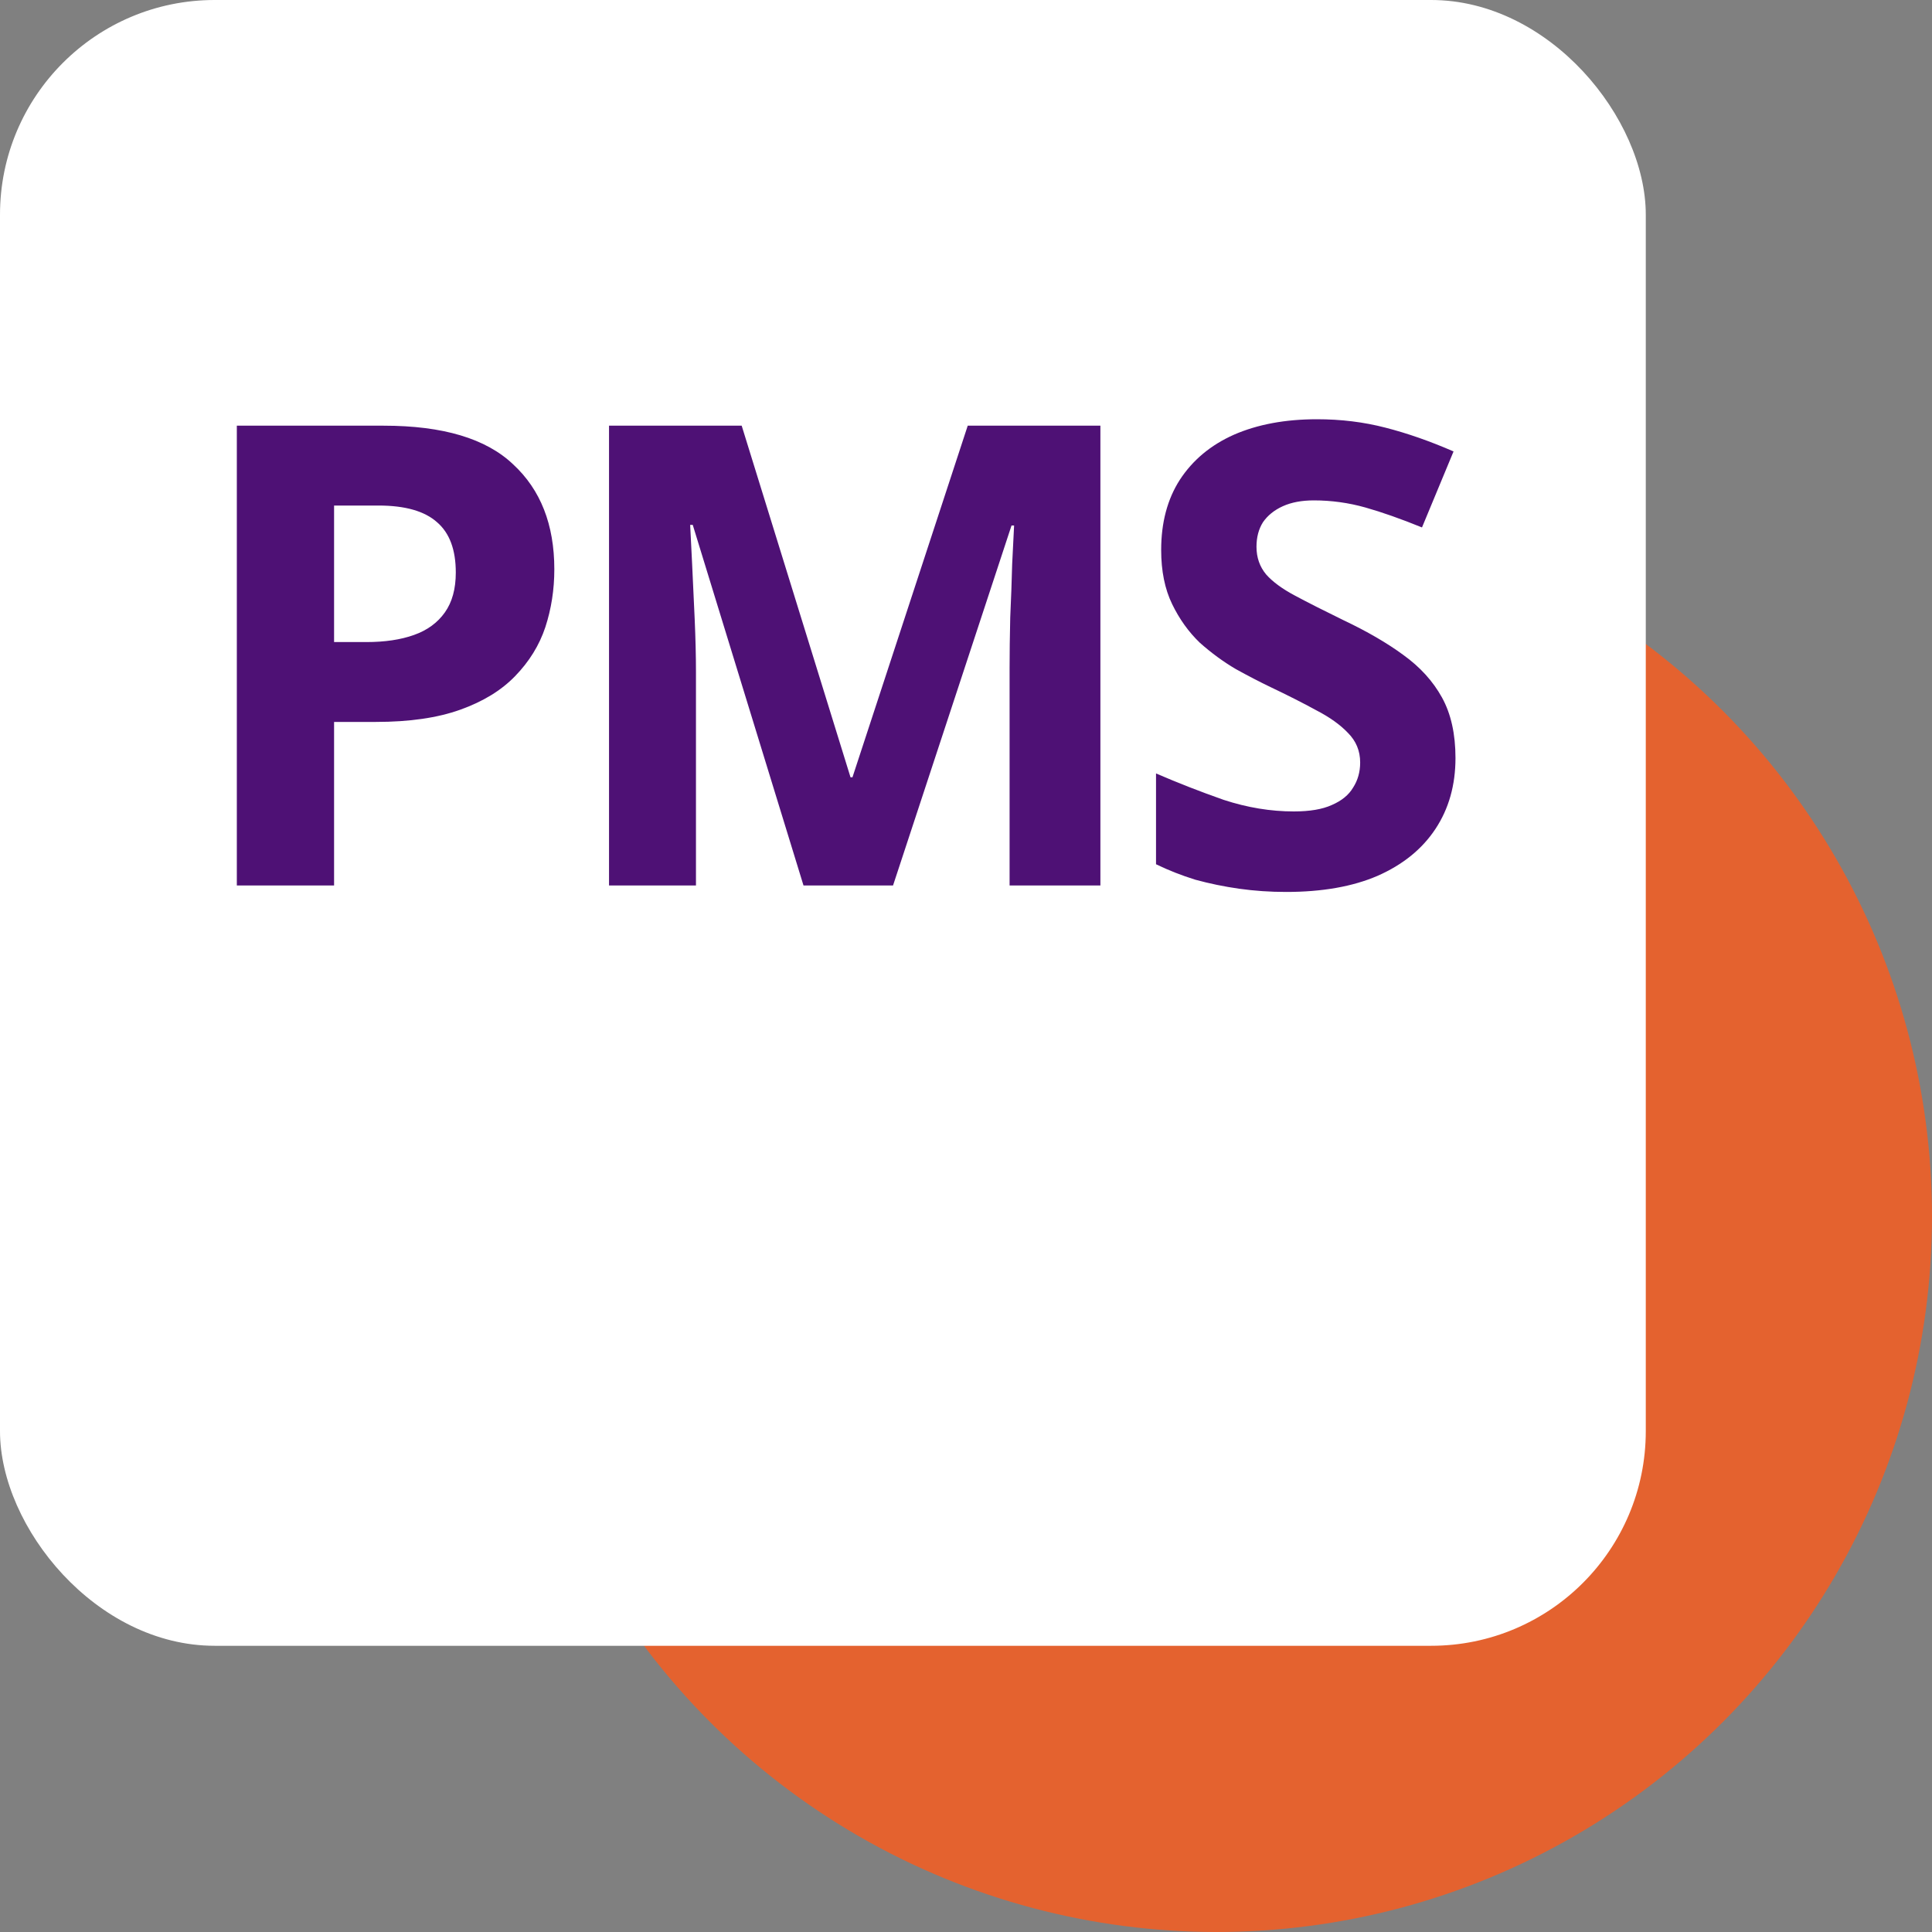 <svg width="48" height="48" viewBox="0 0 48 48" fill="none" xmlns="http://www.w3.org/2000/svg">
<rect x="0" y="0" width="48" height="48" fill="#808080" stroke="none"/>
<circle cx="30.222" cy="30.222" r="17.778" fill="#E4622F"/>
<rect width="40.889" height="40.889" rx="5.333" fill="white"/>
<path d="M9.532 10.576C11.004 10.576 12.076 10.896 12.748 11.536C13.431 12.166 13.772 13.035 13.772 14.144C13.772 14.646 13.698 15.126 13.548 15.584C13.399 16.032 13.148 16.438 12.796 16.8C12.455 17.152 12.002 17.43 11.436 17.632C10.871 17.835 10.172 17.936 9.34 17.936H8.3V22H5.884V10.576H9.532ZM9.404 12.56H8.3V15.952H9.1C9.559 15.952 9.954 15.894 10.284 15.776C10.615 15.659 10.871 15.472 11.052 15.216C11.234 14.96 11.324 14.63 11.324 14.224C11.324 13.659 11.17 13.243 10.86 12.976C10.551 12.699 10.066 12.56 9.404 12.56ZM19.963 22L17.211 13.04H17.147C17.158 13.254 17.174 13.574 17.195 14C17.216 14.427 17.238 14.886 17.259 15.376C17.28 15.856 17.291 16.294 17.291 16.688V22H15.131V10.576H18.427L21.131 19.312H21.179L24.043 10.576H27.339V22H25.083V16.592C25.083 16.23 25.088 15.814 25.099 15.344C25.12 14.875 25.137 14.432 25.147 14.016C25.169 13.59 25.184 13.27 25.195 13.056H25.131L22.187 22H19.963ZM36.161 18.832C36.161 19.504 35.996 20.091 35.665 20.592C35.334 21.094 34.854 21.483 34.225 21.76C33.606 22.027 32.849 22.16 31.953 22.16C31.558 22.16 31.169 22.134 30.785 22.08C30.412 22.027 30.049 21.952 29.697 21.856C29.356 21.75 29.03 21.622 28.721 21.472V19.216C29.265 19.451 29.825 19.67 30.401 19.872C30.988 20.064 31.569 20.16 32.145 20.16C32.54 20.16 32.854 20.107 33.089 20C33.334 19.894 33.51 19.75 33.617 19.568C33.734 19.387 33.793 19.179 33.793 18.944C33.793 18.656 33.692 18.411 33.489 18.208C33.297 18.006 33.036 17.819 32.705 17.648C32.374 17.467 31.996 17.275 31.569 17.072C31.302 16.944 31.014 16.795 30.705 16.624C30.396 16.443 30.097 16.224 29.809 15.968C29.532 15.702 29.302 15.382 29.121 15.008C28.94 14.635 28.849 14.187 28.849 13.664C28.849 12.982 29.004 12.4 29.313 11.92C29.633 11.43 30.081 11.056 30.657 10.8C31.244 10.544 31.932 10.416 32.721 10.416C33.318 10.416 33.884 10.486 34.417 10.624C34.961 10.763 35.526 10.96 36.113 11.216L35.329 13.104C34.806 12.891 34.337 12.726 33.921 12.608C33.505 12.491 33.078 12.432 32.641 12.432C32.342 12.432 32.086 12.48 31.873 12.576C31.66 12.672 31.494 12.806 31.377 12.976C31.27 13.147 31.217 13.35 31.217 13.584C31.217 13.851 31.297 14.08 31.457 14.272C31.617 14.454 31.857 14.63 32.177 14.8C32.497 14.971 32.897 15.174 33.377 15.408C33.964 15.686 34.46 15.974 34.865 16.272C35.281 16.571 35.601 16.923 35.825 17.328C36.049 17.734 36.161 18.235 36.161 18.832Z" fill="#4E1175"/>
</svg>
